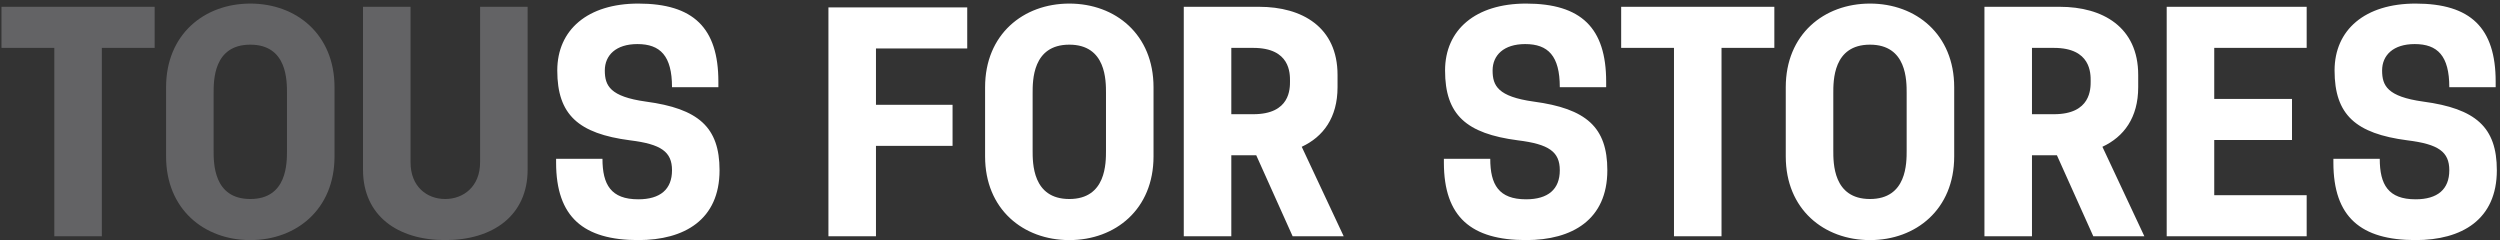 <svg width="656" height="63" viewBox="0 0 656 63" fill="none" xmlns="http://www.w3.org/2000/svg">
<rect x="0" y="0" width="656" height="63" fill="#333333" stroke="none"/>
<path d="M14.249 62V12.566H0.389V1.786H40.583V12.566H26.723V62H14.249ZM65.679 63.001C53.59 63.001 43.58 54.916 43.58 41.056V22.884C43.58 9.024 53.59 0.939 65.679 0.939C77.768 0.939 87.778 9.024 87.778 22.884V41.056C87.778 54.916 77.768 63.001 65.679 63.001ZM56.054 39.439C56.054 42.75 55.977 52.221 65.679 52.221C75.381 52.221 75.304 42.75 75.304 39.439V24.501C75.304 21.19 75.381 11.719 65.679 11.719C55.977 11.719 56.054 21.19 56.054 24.501V39.439ZM116.812 63.001C104.338 63.001 95.252 56.61 95.252 44.521V1.786H107.726V42.596C107.726 48.987 112.038 52.221 116.812 52.221C121.586 52.221 125.975 48.987 125.975 42.596V1.786H138.449V44.521C138.449 56.61 129.286 63.001 116.812 63.001Z" fill="#636365"/>
<path d="M167.481 63.001C153.159 63.001 145.921 56.995 145.921 42.673V41.672H158.087C158.087 48.448 160.32 52.298 167.481 52.298C173.256 52.298 176.336 49.68 176.336 44.675C176.336 39.824 173.487 37.822 165.325 36.821C151.773 35.05 146.229 30.122 146.229 18.495C146.229 7.792 154.237 0.939 167.481 0.939C181.957 0.939 188.502 7.33 188.502 21.421V22.884H176.336C176.336 14.645 173.256 11.565 167.25 11.565C161.629 11.565 158.703 14.491 158.703 18.495C158.703 22.499 160.089 25.348 169.483 26.657C183.266 28.505 188.81 33.356 188.81 44.675C188.81 57.611 179.647 63.001 167.481 63.001ZM217.38 62V1.94H253.801V12.72H229.854V27.504H249.951V38.284H229.854V62H217.38ZM280.587 63.001C268.498 63.001 258.488 54.916 258.488 41.056V22.884C258.488 9.024 268.498 0.939 280.587 0.939C292.676 0.939 302.686 9.024 302.686 22.884V41.056C302.686 54.916 292.676 63.001 280.587 63.001ZM270.962 39.439C270.962 42.75 270.885 52.221 280.587 52.221C290.289 52.221 290.212 42.75 290.212 39.439V24.501C290.212 21.19 290.289 11.719 280.587 11.719C270.885 11.719 270.962 21.19 270.962 24.501V39.439ZM310.622 62V1.786H330.411C341.653 1.786 350.97 7.099 350.97 19.65V22.884C350.97 30.892 347.197 35.897 341.576 38.515L352.587 62H339.189L329.641 40.748H323.096V62H310.622ZM323.096 29.968H328.871C338.573 29.968 338.496 23.269 338.496 21.267C338.496 19.265 338.573 12.566 328.871 12.566H323.096V29.968ZM400.436 63.001C386.114 63.001 378.876 56.995 378.876 42.673V41.672H391.042C391.042 48.448 393.275 52.298 400.436 52.298C406.211 52.298 409.291 49.68 409.291 44.675C409.291 39.824 406.442 37.822 398.28 36.821C384.728 35.05 379.184 30.122 379.184 18.495C379.184 7.792 387.192 0.939 400.436 0.939C414.912 0.939 421.457 7.33 421.457 21.421V22.884H409.291C409.291 14.645 406.211 11.565 400.205 11.565C394.584 11.565 391.658 14.491 391.658 18.495C391.658 22.499 393.044 25.348 402.438 26.657C416.221 28.505 421.765 33.356 421.765 44.675C421.765 57.611 412.602 63.001 400.436 63.001ZM439.253 62V12.566H425.393V1.786H465.587V12.566H451.727V62H439.253ZM490.683 63.001C478.594 63.001 468.584 54.916 468.584 41.056V22.884C468.584 9.024 478.594 0.939 490.683 0.939C502.772 0.939 512.782 9.024 512.782 22.884V41.056C512.782 54.916 502.772 63.001 490.683 63.001ZM481.058 39.439C481.058 42.75 480.981 52.221 490.683 52.221C500.385 52.221 500.308 42.75 500.308 39.439V24.501C500.308 21.19 500.385 11.719 490.683 11.719C480.981 11.719 481.058 21.19 481.058 24.501V39.439ZM520.717 62V1.786H540.506C551.748 1.786 561.065 7.099 561.065 19.65V22.884C561.065 30.892 557.292 35.897 551.671 38.515L562.682 62H549.284L539.736 40.748H533.191V62H520.717ZM533.191 29.968H538.966C548.668 29.968 548.591 23.269 548.591 21.267C548.591 19.265 548.668 12.566 538.966 12.566H533.191V29.968ZM568.542 62V1.786H605.271V12.566H581.016V25.964H601.421V36.744H581.016V51.22H605.271V62H568.542ZM633.842 63.001C619.52 63.001 612.282 56.995 612.282 42.673V41.672H624.448C624.448 48.448 626.681 52.298 633.842 52.298C639.617 52.298 642.697 49.68 642.697 44.675C642.697 39.824 639.848 37.822 631.686 36.821C618.134 35.05 612.59 30.122 612.59 18.495C612.59 7.792 620.598 0.939 633.842 0.939C648.318 0.939 654.863 7.33 654.863 21.421V22.884H642.697C642.697 14.645 639.617 11.565 633.611 11.565C627.99 11.565 625.064 14.491 625.064 18.495C625.064 22.499 626.45 25.348 635.844 26.657C649.627 28.505 655.171 33.356 655.171 44.675C655.171 57.611 646.008 63.001 633.842 63.001Z" fill="white"/>
</svg>